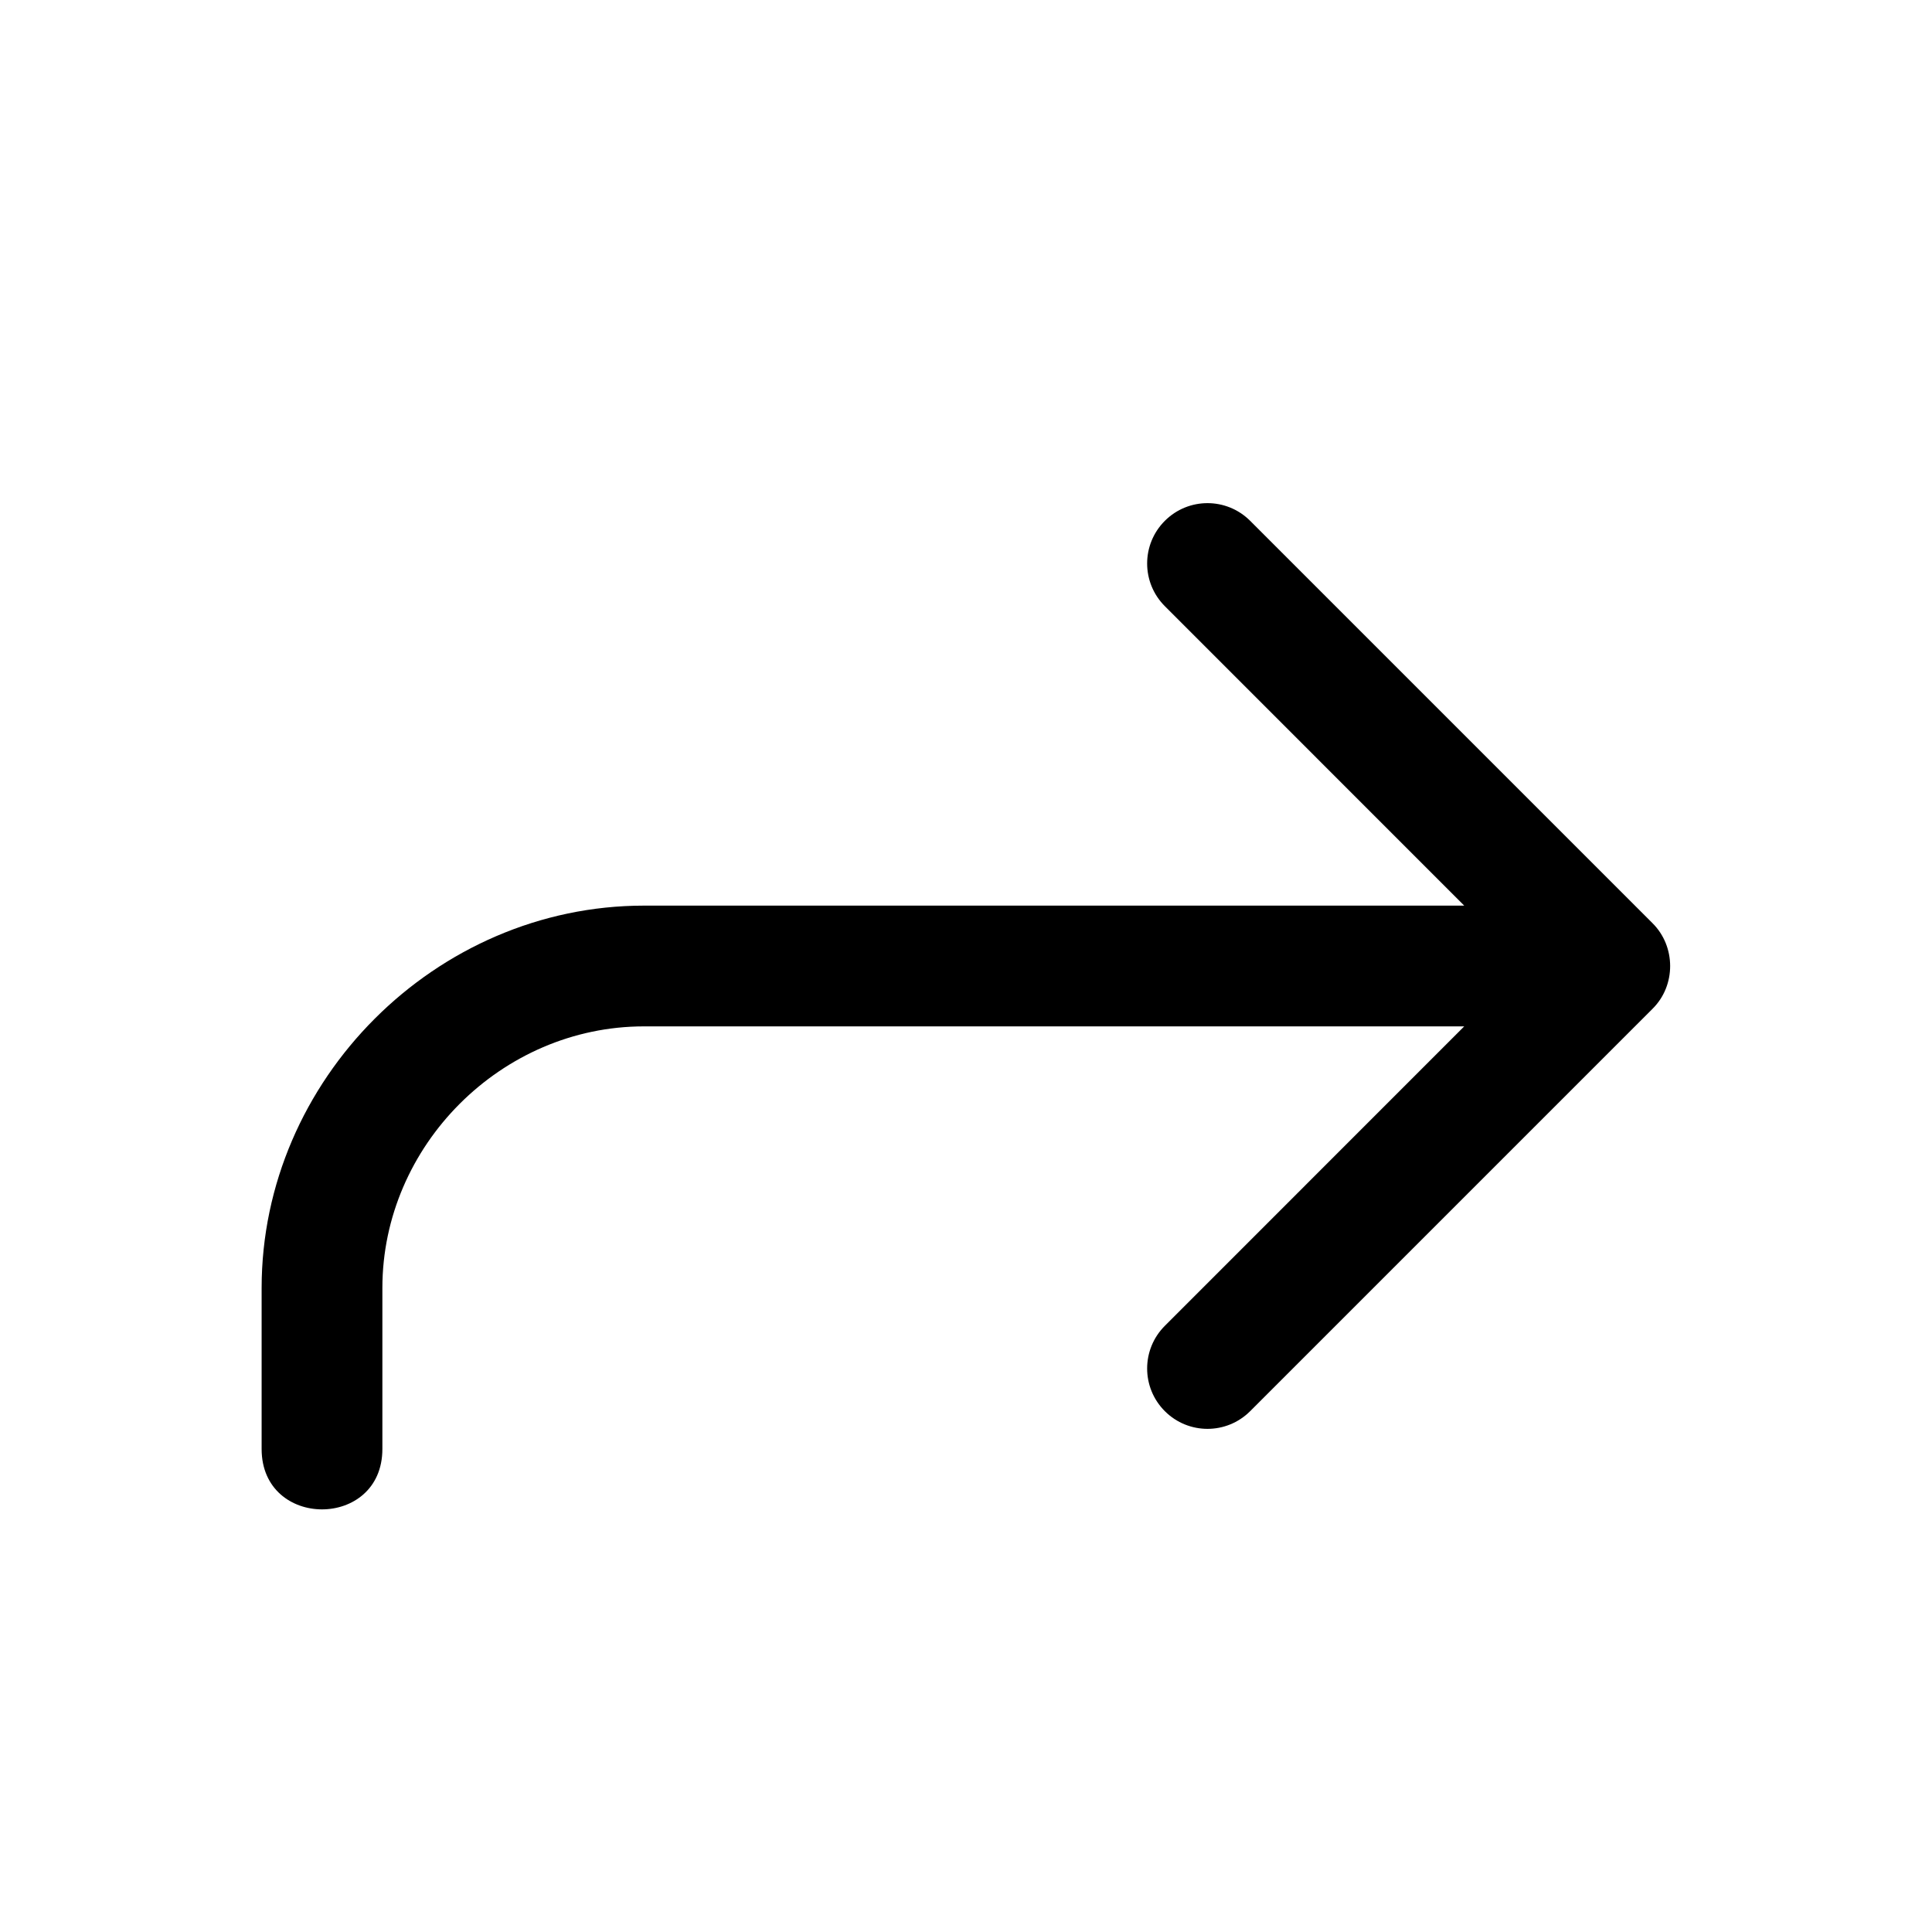 <svg width="24" height="24" viewBox="0 0 24 24" fill="none" xmlns="http://www.w3.org/2000/svg">
<path d="M15.53 6.47C15.237 6.177 14.763 6.177 14.47 6.47C14.177 6.763 14.177 7.237 14.47 7.53L18.189 11.25H8C5.413 11.25 3.25 13.413 3.25 16V18C3.25 19 4.75 19 4.75 18V16C4.75 14.23 6.23 12.75 8 12.75H18.189L14.47 16.47C14.177 16.763 14.177 17.237 14.47 17.53C14.763 17.823 15.237 17.823 15.53 17.53L20.53 12.53C20.821 12.24 20.818 11.758 20.53 11.47L15.53 6.47Z" fill="black"/>
</svg>
